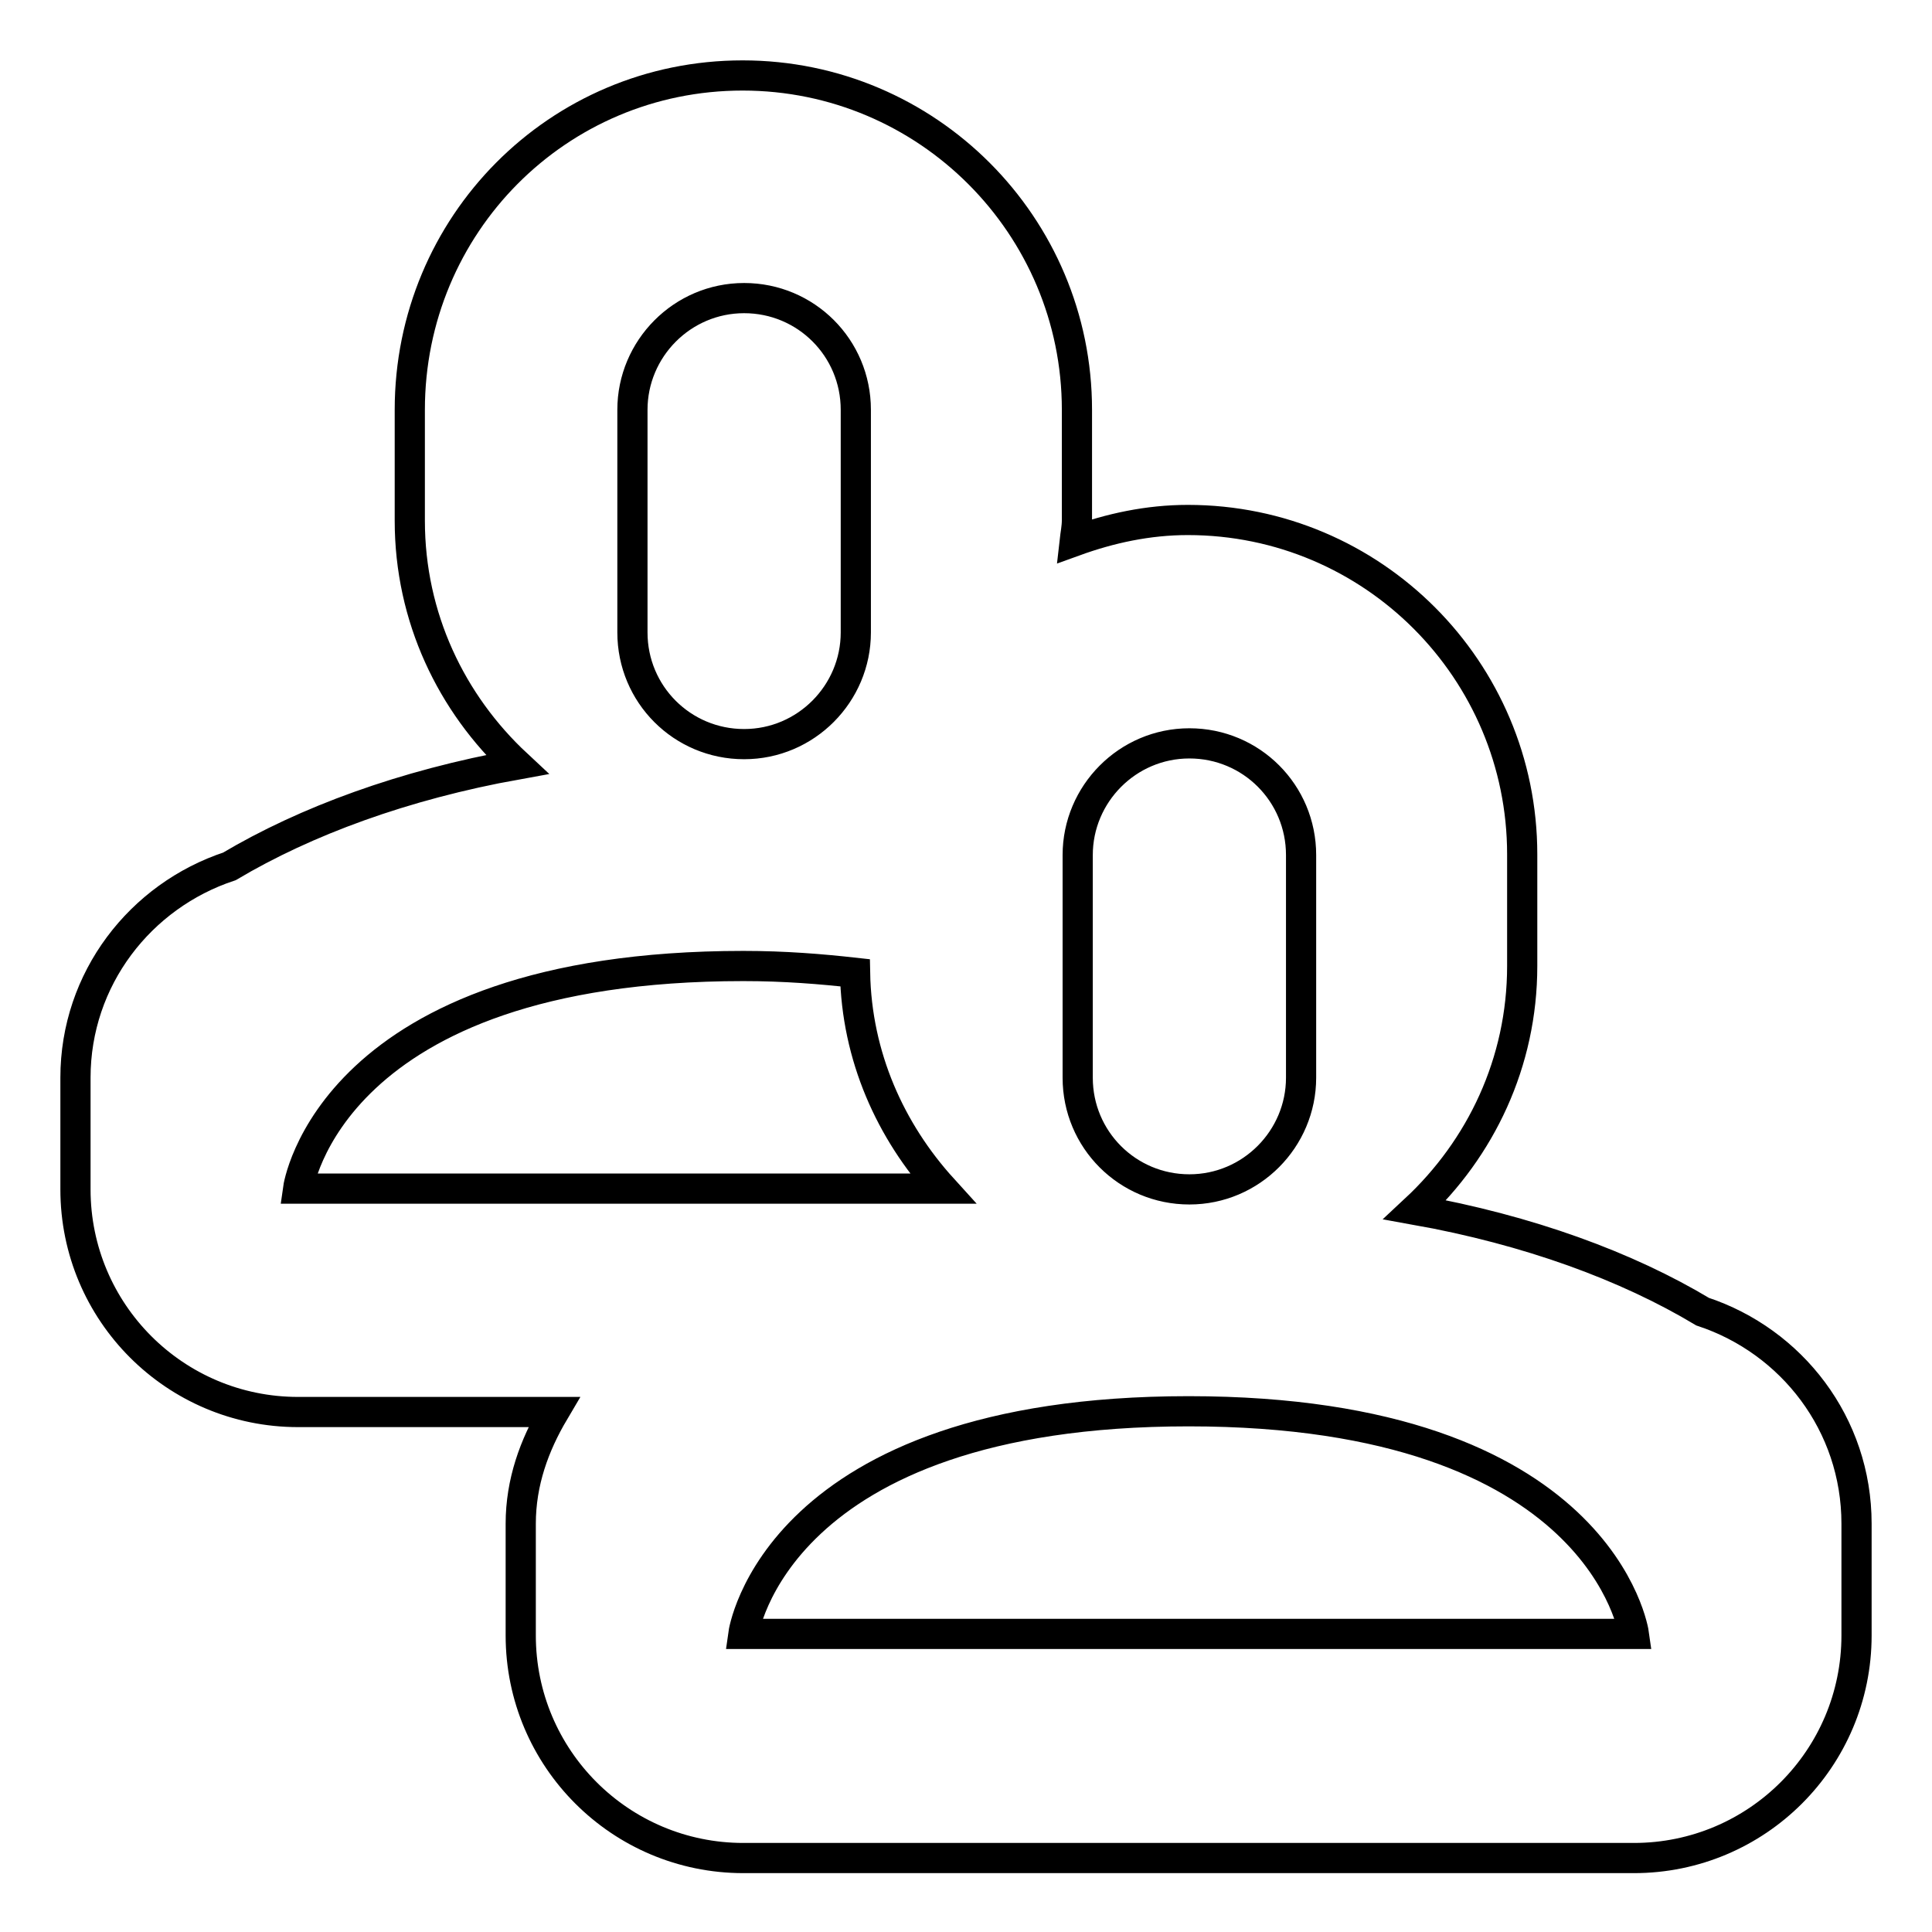 <?xml version="1.0" encoding="utf-8"?>
<!-- Svg Vector Icons : http://www.onlinewebfonts.com/icon -->
<!DOCTYPE svg PUBLIC "-//W3C//DTD SVG 1.1//EN" "http://www.w3.org/Graphics/SVG/1.1/DTD/svg11.dtd">
<svg version="1.1" xmlns="http://www.w3.org/2000/svg" xmlns:xlink="http://www.w3.org/1999/xlink" x="0px" y="0px" viewBox="0 0 256 256" enable-background="new 0 0 256 256" xml:space="preserve">
<g> <path stroke-width="4" fill-opacity="0" stroke="#000000"  d="M225.6,173.8c-10-6-23-10.8-38.1-13.5c8.7-8.1,14.2-19.5,14.2-32.3v-14.8c0-24.4-19.8-44.3-44.3-44.3 c-5.3,0-10.3,1.1-15,2.8c0.1-0.9,0.3-1.8,0.3-2.8V54.3c0-24.4-19.8-44.3-44.3-44.3S54.3,29.8,54.3,54.3V69 c0,12.8,5.5,24.2,14.2,32.3c-15,2.7-28,7.5-38.1,13.5C18.6,118.7,10,129.7,10,142.8v14.8c0,16.3,13.2,29.5,29.5,29.5h33.9 c-2.6,4.4-4.4,9.3-4.4,14.8v14.8c0,16.3,13.2,29.5,29.5,29.5h118c16.3,0,29.5-13.2,29.5-29.5v-14.8 C246,188.7,237.4,177.7,225.6,173.8z M142.8,113.3c0-8.1,6.6-14.8,14.8-14.8s14.8,6.6,14.8,14.8v29.5c0,8.1-6.6,14.8-14.8,14.8 s-14.8-6.6-14.8-14.8V113.3z M83.8,54.3c0-8.1,6.6-14.8,14.8-14.8s14.8,6.6,14.8,14.8v29.5c0,8.1-6.6,14.8-14.8,14.8 s-14.8-6.6-14.8-14.8V54.3z M39.5,157.5c0,0,4.1-29.5,59-29.5c5.5,0,10.3,0.4,14.8,0.9c0.2,11.1,4.7,21,11.6,28.6H39.5z  M98.5,216.5c0,0,4.1-29.5,59-29.5c54.9,0,59,29.5,59,29.5H98.5z"/></g>
</svg>
